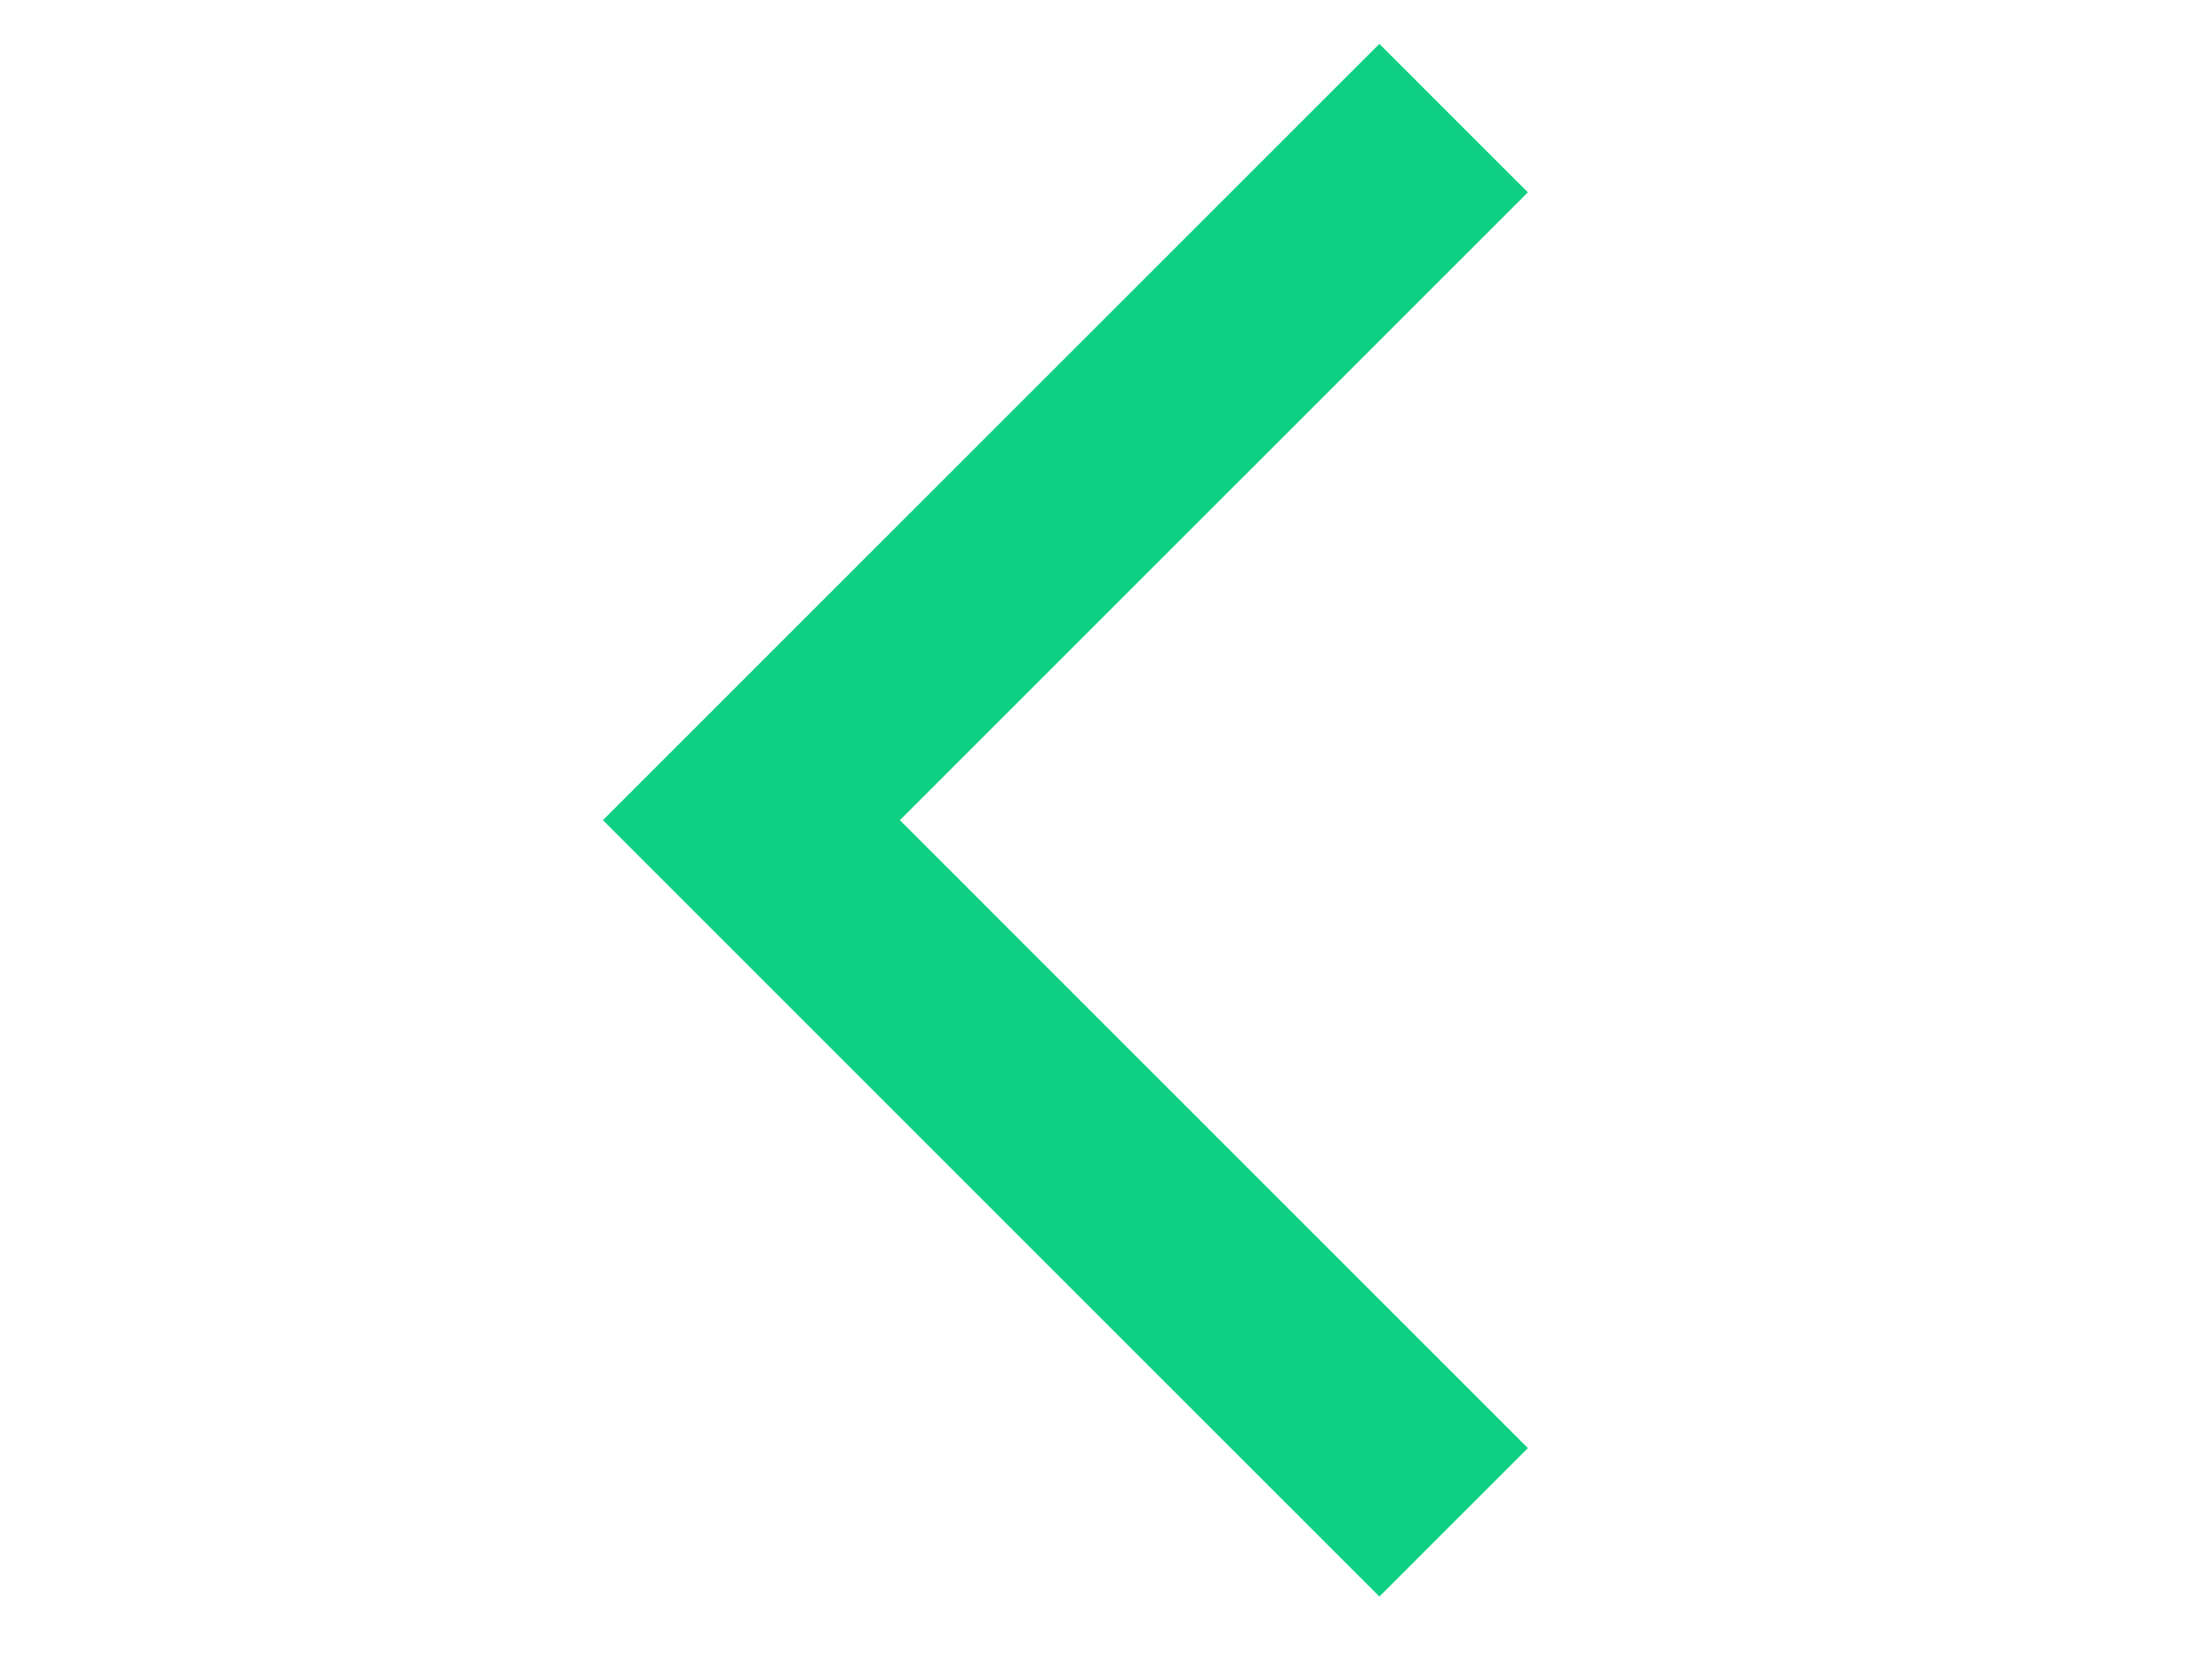 <svg width="21" height="16" viewBox="0 0 21 16" fill="none" xmlns="http://www.w3.org/2000/svg">
<g id="arrow">
<path id="Vector 1034" d="M13.844 14.5L7.156 7.812L13.844 1.125" stroke="#0FD082" stroke-width="2"/>
</g>
</svg>
